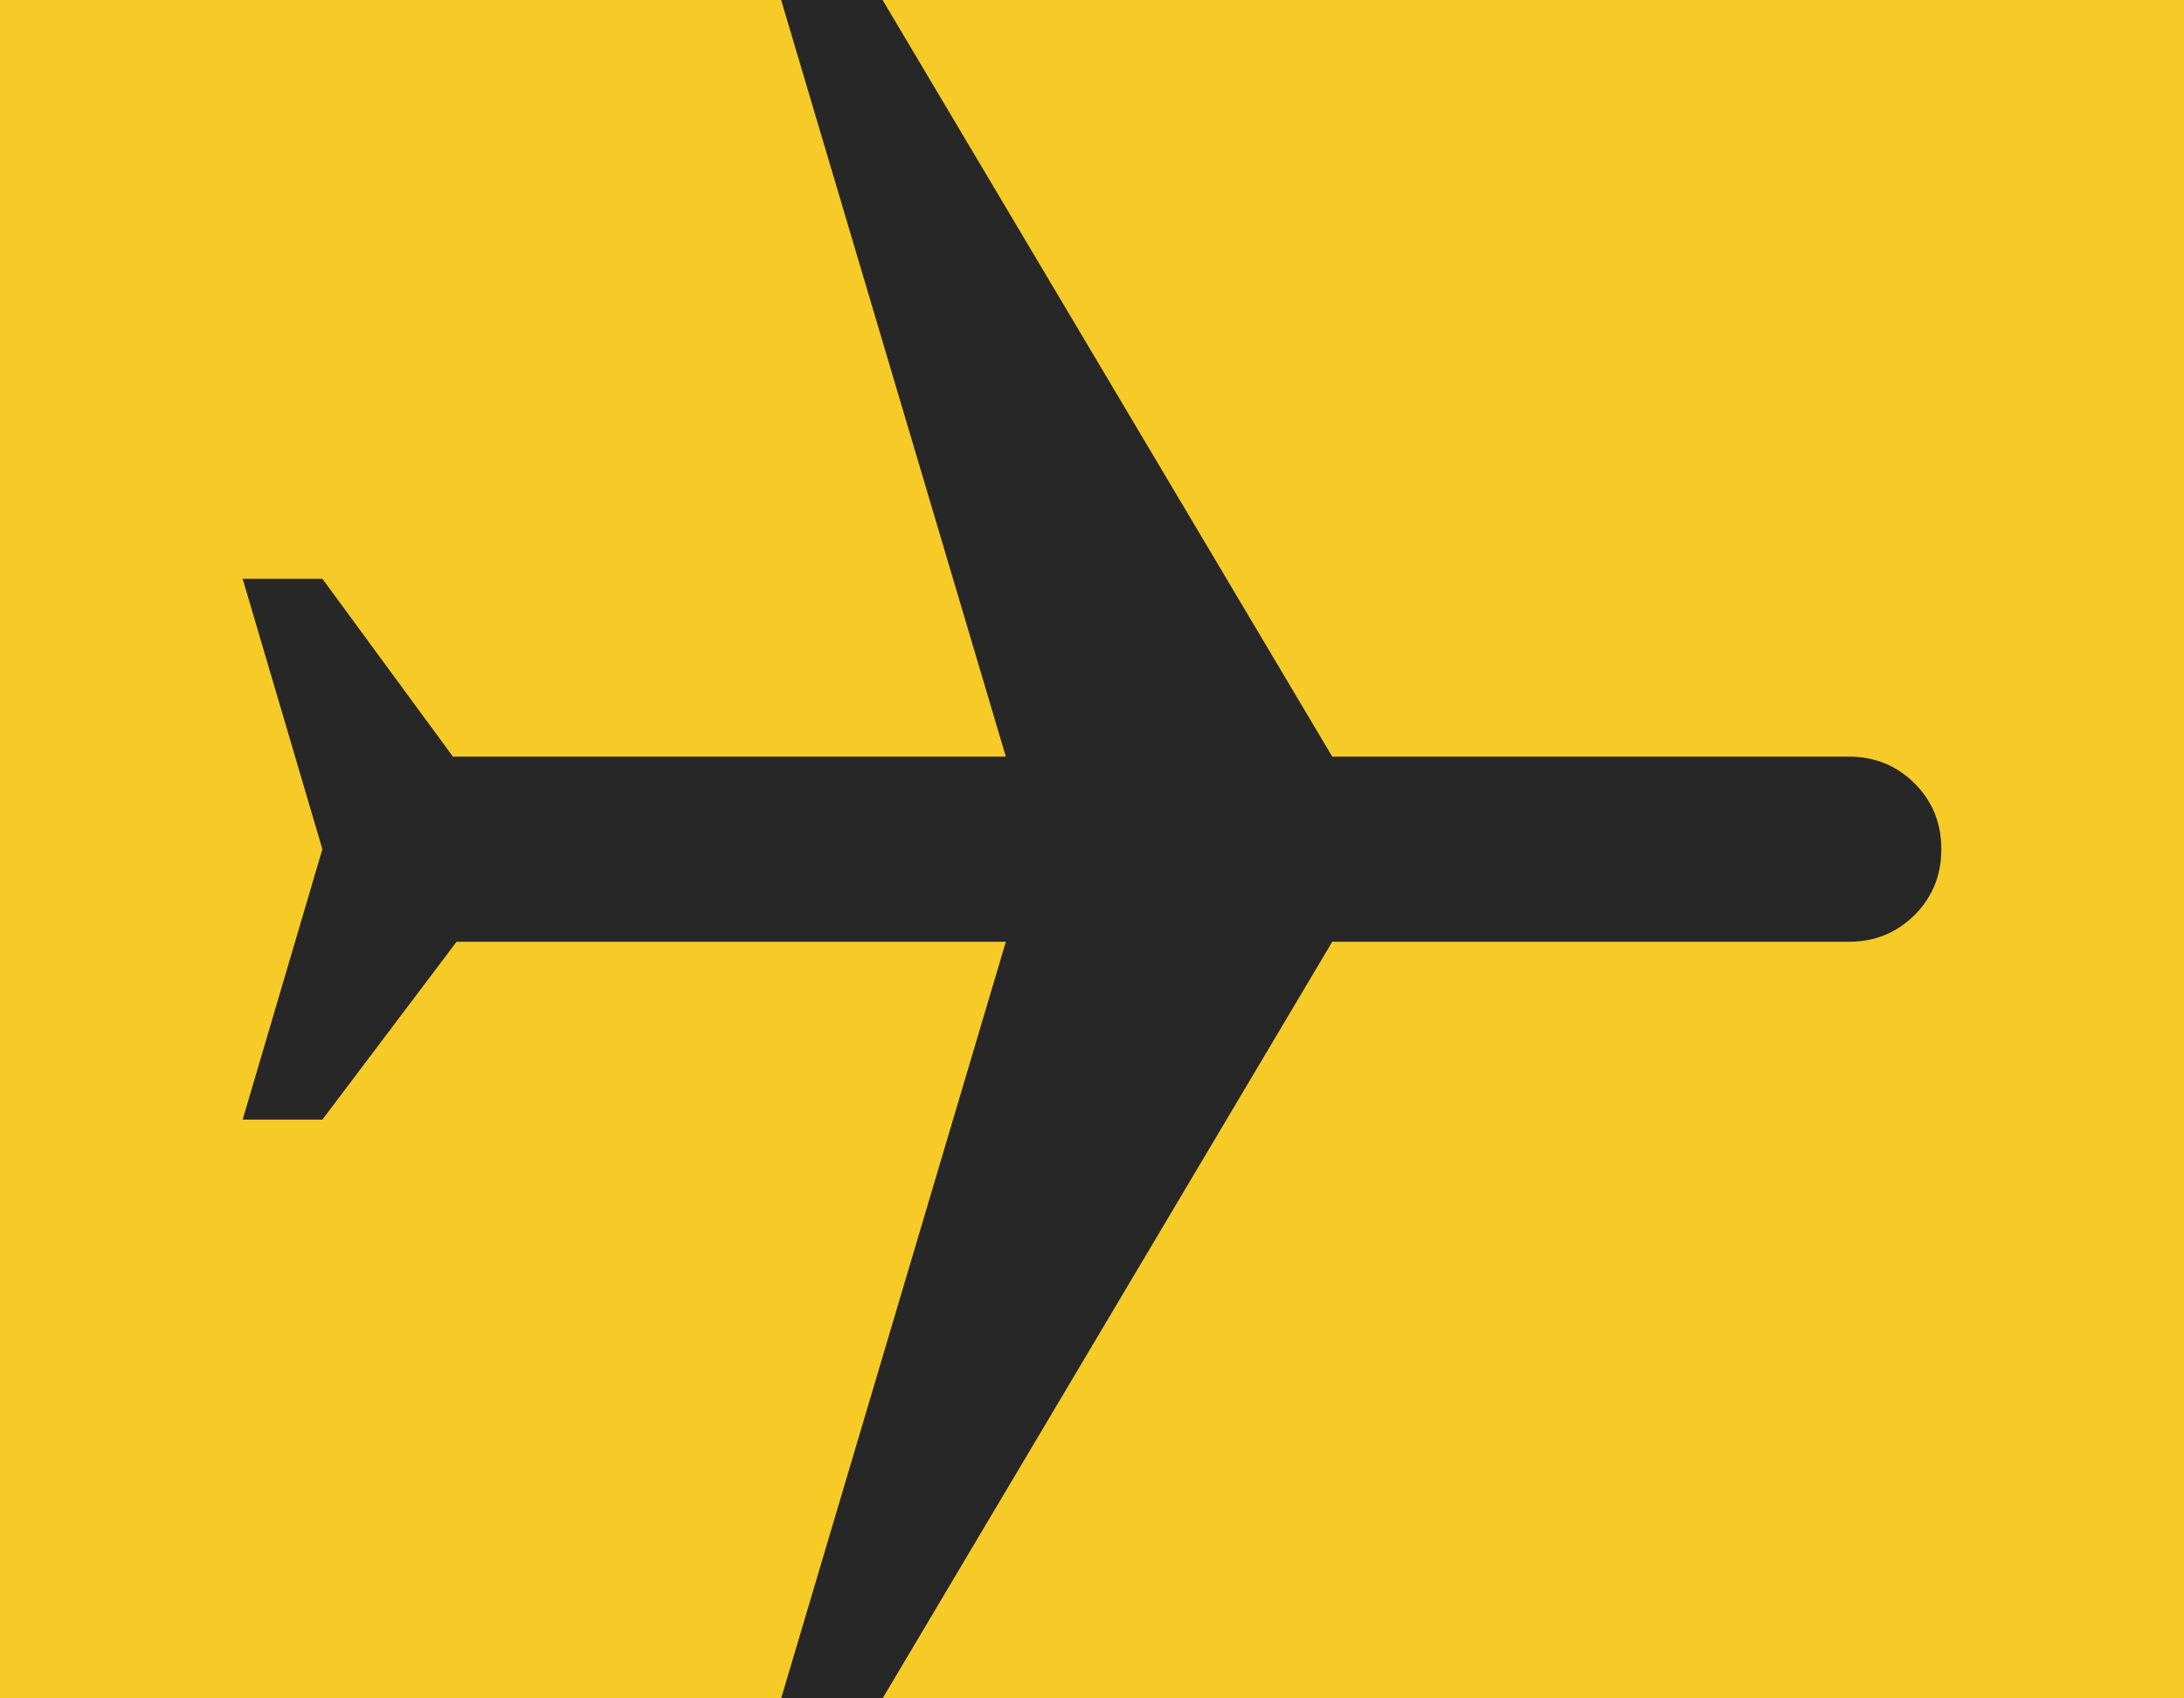 <?xml version="1.0" encoding="UTF-8"?> <svg xmlns="http://www.w3.org/2000/svg" width="18" height="14" viewBox="0 0 18 14" fill="none"><rect width="18" height="14" fill="#F6CA27"></rect><path d="M2 4.771L2.657 4.771L3.733 6.237L8.29 6.237L6.438 -4.17988e-07L7.274 -3.81413e-07L10.98 6.237L15.238 6.237C15.452 6.237 15.633 6.311 15.78 6.458C15.927 6.605 16 6.786 16 7C16 7.214 15.927 7.395 15.78 7.542C15.633 7.689 15.452 7.763 15.238 7.763L10.98 7.763L7.274 14L6.438 14L8.29 7.763L3.763 7.763L2.657 9.229L2 9.229L2.657 7L2 4.771Z" fill="#272727"></path></svg> 